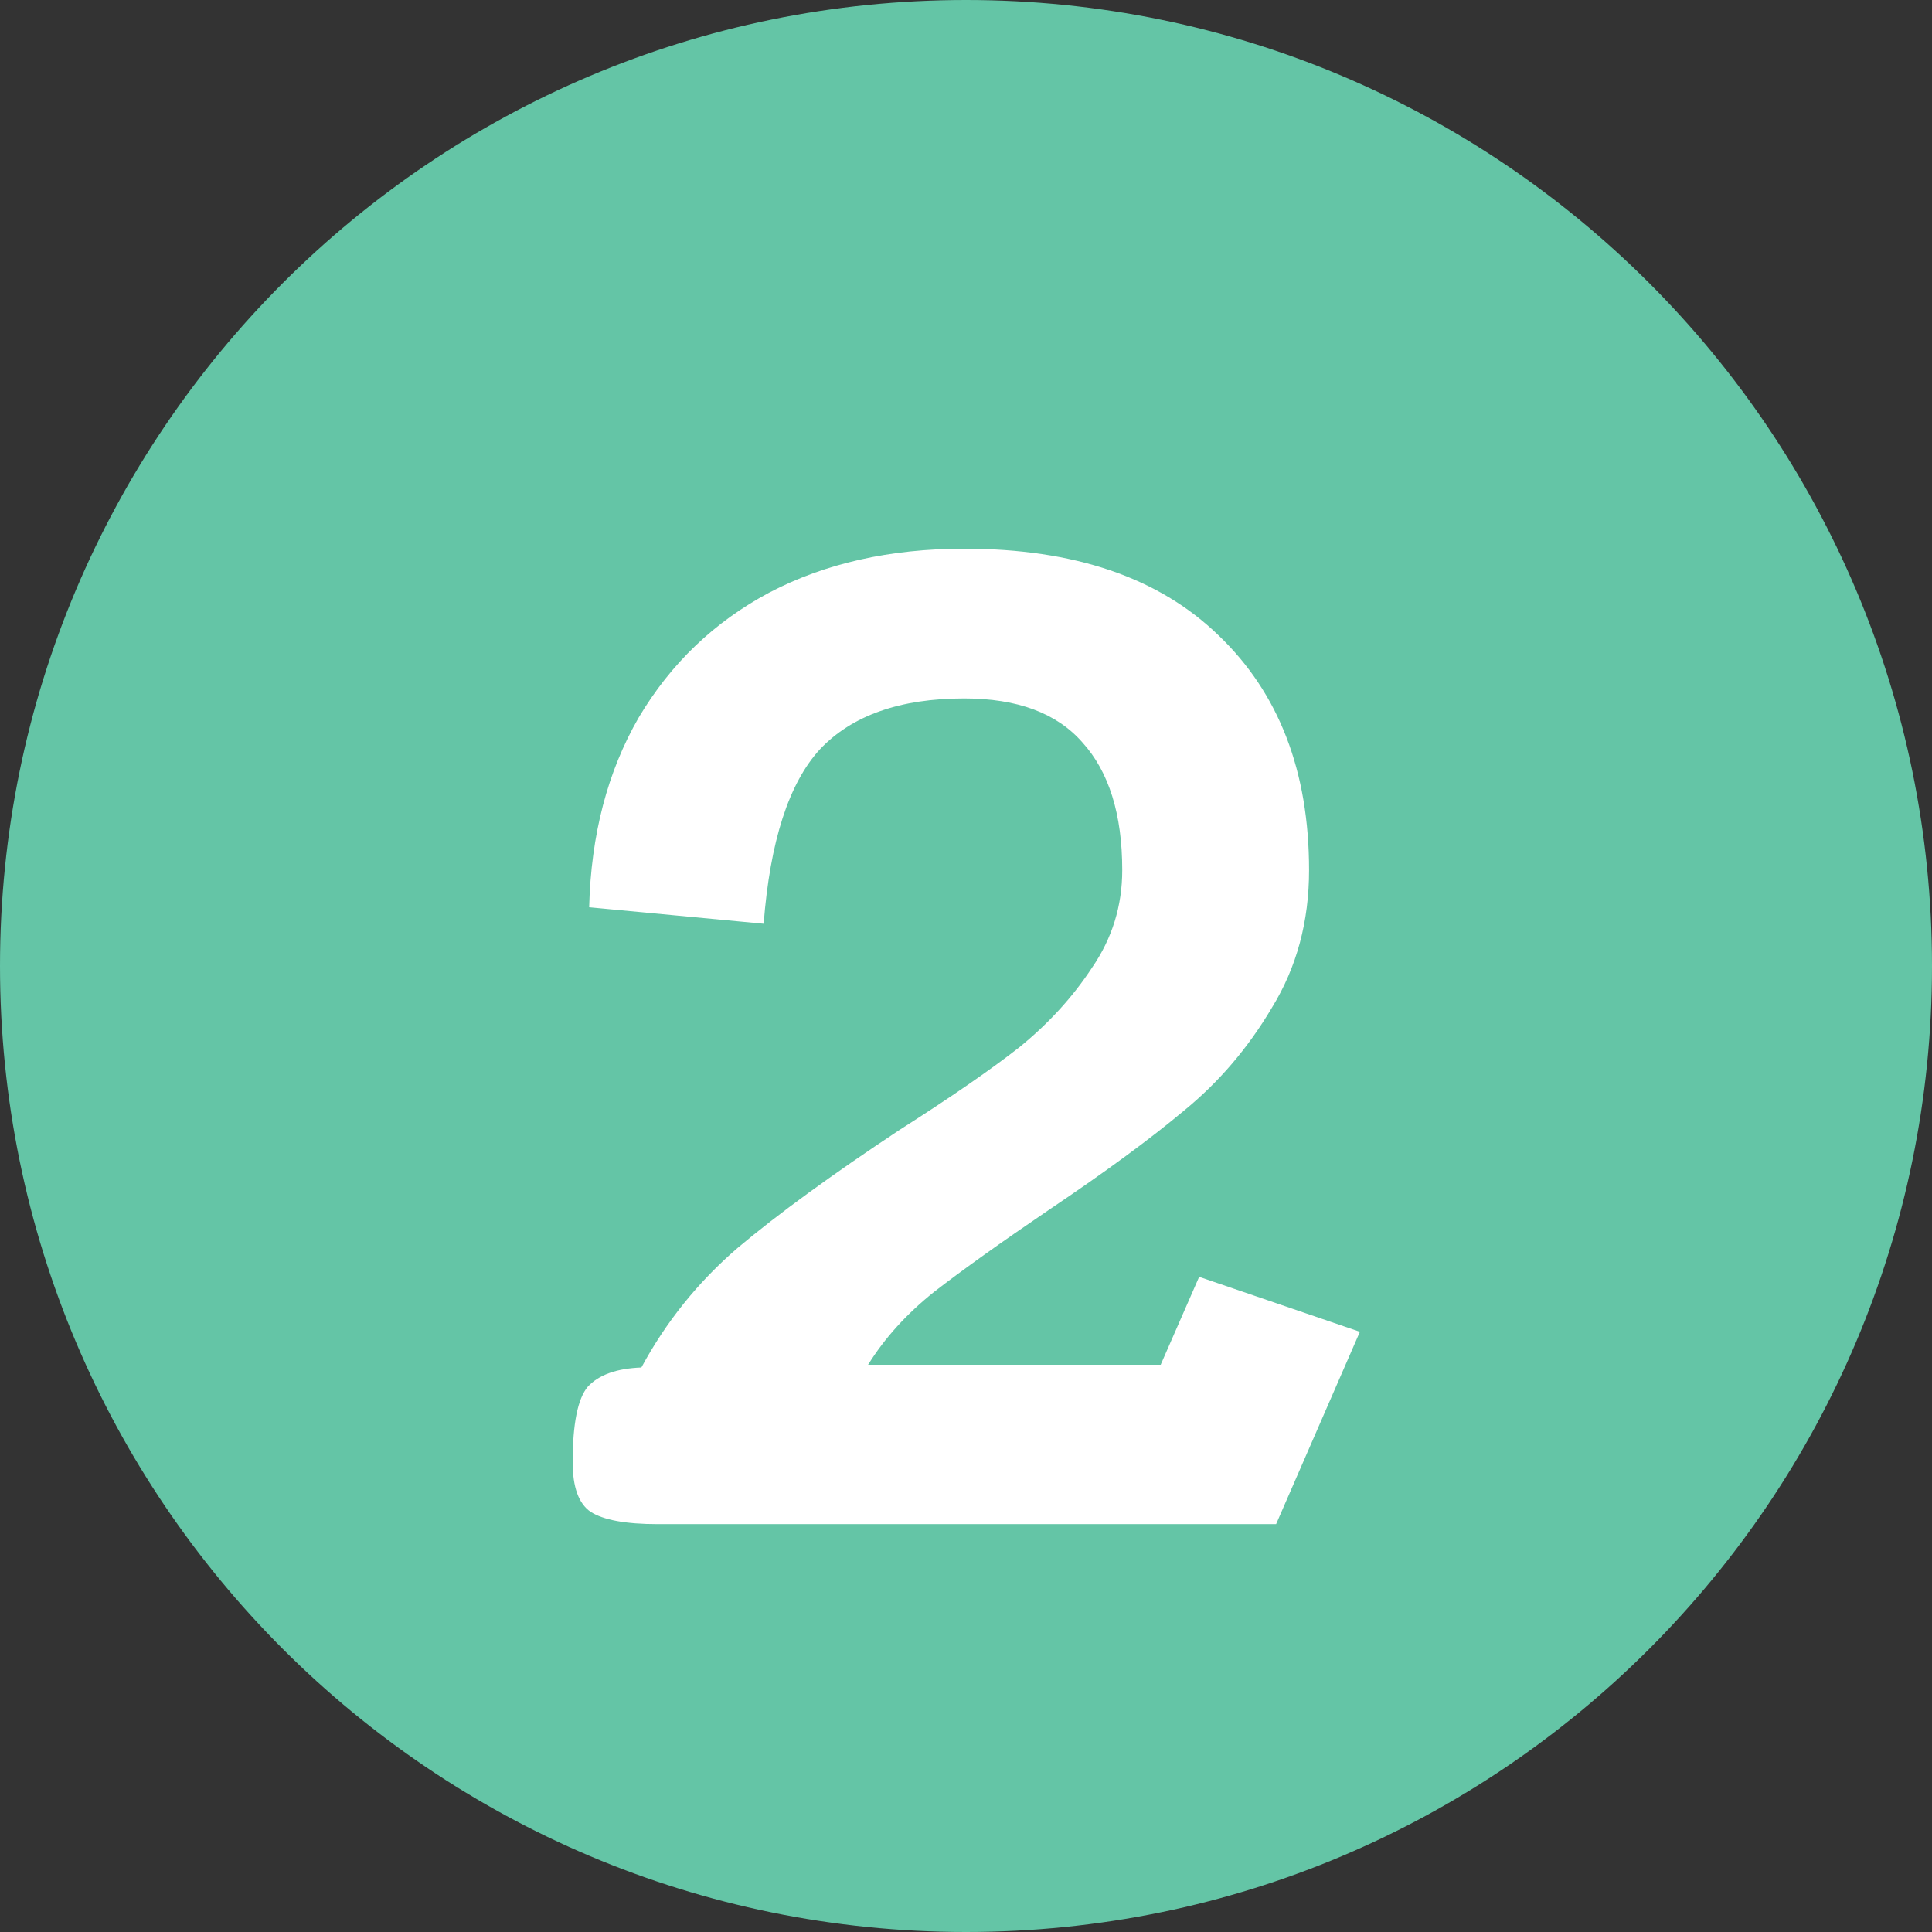 <svg width="90" height="90" viewBox="0 0 90 90" fill="none" xmlns="http://www.w3.org/2000/svg">
<rect x="0" y="0" width="90" height="90" fill="#333333" stroke="none"/>
<path d="M0 45C0 20.147 20.147 0 45 0V0C69.853 0 90 20.147 90 45V45C90 69.853 69.853 90 45 90V90C20.147 90 0 69.853 0 45V45Z" fill="#64C5A6"/>
<path d="M30.645 71C29.152 71 28.107 70.808 27.509 70.424C26.955 70.04 26.677 69.272 26.677 68.12C26.677 66.328 26.912 65.155 27.381 64.6C27.893 64.045 28.726 63.747 29.878 63.704C31.029 61.571 32.523 59.715 34.358 58.136C36.235 56.557 38.752 54.723 41.91 52.632C44.256 51.139 46.112 49.859 47.477 48.792C48.843 47.683 49.974 46.445 50.87 45.08C51.808 43.715 52.278 42.2 52.278 40.536C52.278 37.933 51.659 35.949 50.422 34.584C49.227 33.219 47.392 32.536 44.917 32.536C41.931 32.536 39.691 33.325 38.197 34.904C36.747 36.483 35.872 39.192 35.574 43.032L27.445 42.264C27.531 38.893 28.299 35.949 29.75 33.432C31.243 30.915 33.27 28.973 35.83 27.608C38.432 26.243 41.462 25.56 44.917 25.56C50.038 25.56 53.984 26.904 56.758 29.592C59.574 32.28 60.981 35.928 60.981 40.536C60.981 42.925 60.406 45.059 59.254 46.936C58.144 48.813 56.779 50.413 55.157 51.736C53.579 53.059 51.488 54.595 48.886 56.344C46.624 57.88 44.832 59.16 43.51 60.184C42.23 61.208 41.206 62.339 40.438 63.576H54.069L55.861 59.48L63.349 62.04L59.446 71H30.645Z" fill="white"/>
</svg>
